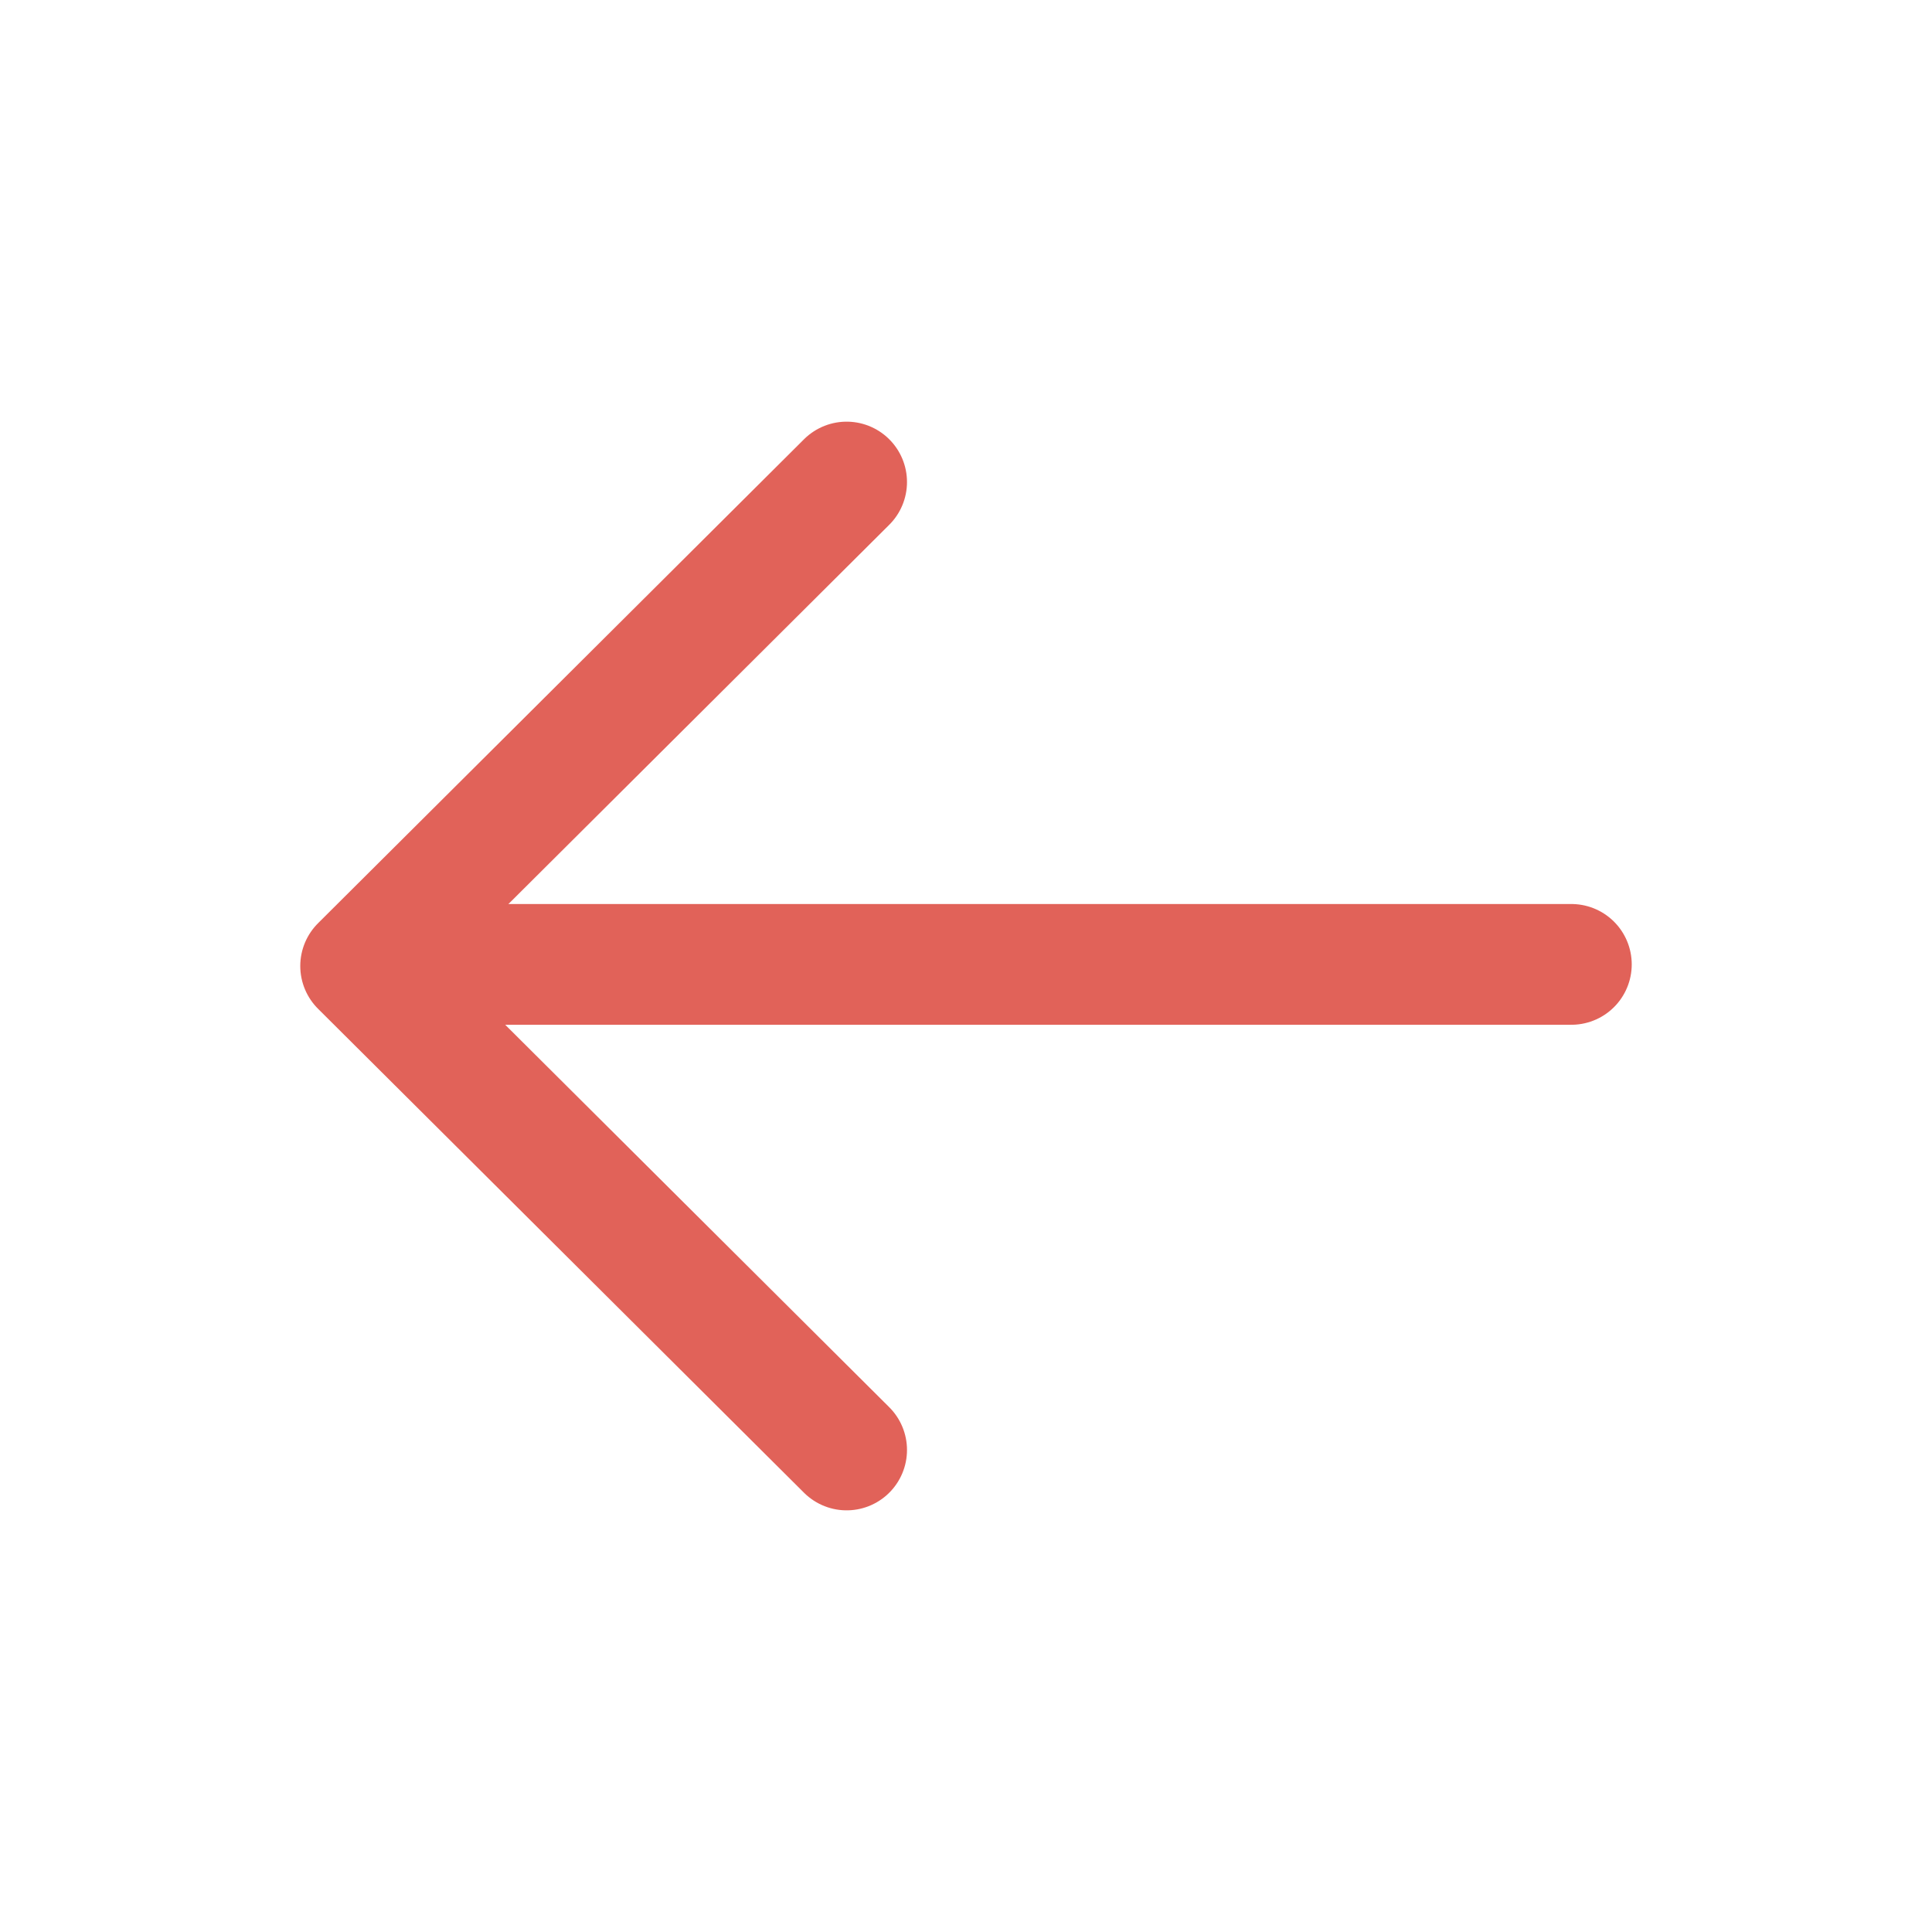 <svg xmlns="http://www.w3.org/2000/svg" id="logo-arrow-left" width="24" height="24" viewBox="0 0 24 24">
    <defs>
        <style>
            .cls-2{fill:none;stroke:#e16259;stroke-linecap:round;stroke-linejoin:round;stroke-width:1.5px}
        </style>
    </defs>
    <path id="Path_21321" fill="none" d="M24 0H0v24h24z"/>
    <path id="Path_21322" d="M19.47 11.98H4.48" class="cls-2" transform="translate(.05)"/>
    <path id="Path_21323" d="M19.52 5.988L13.483 12l6.037 6.012" class="cls-2" transform="translate(-9.003)"/>
</svg>
